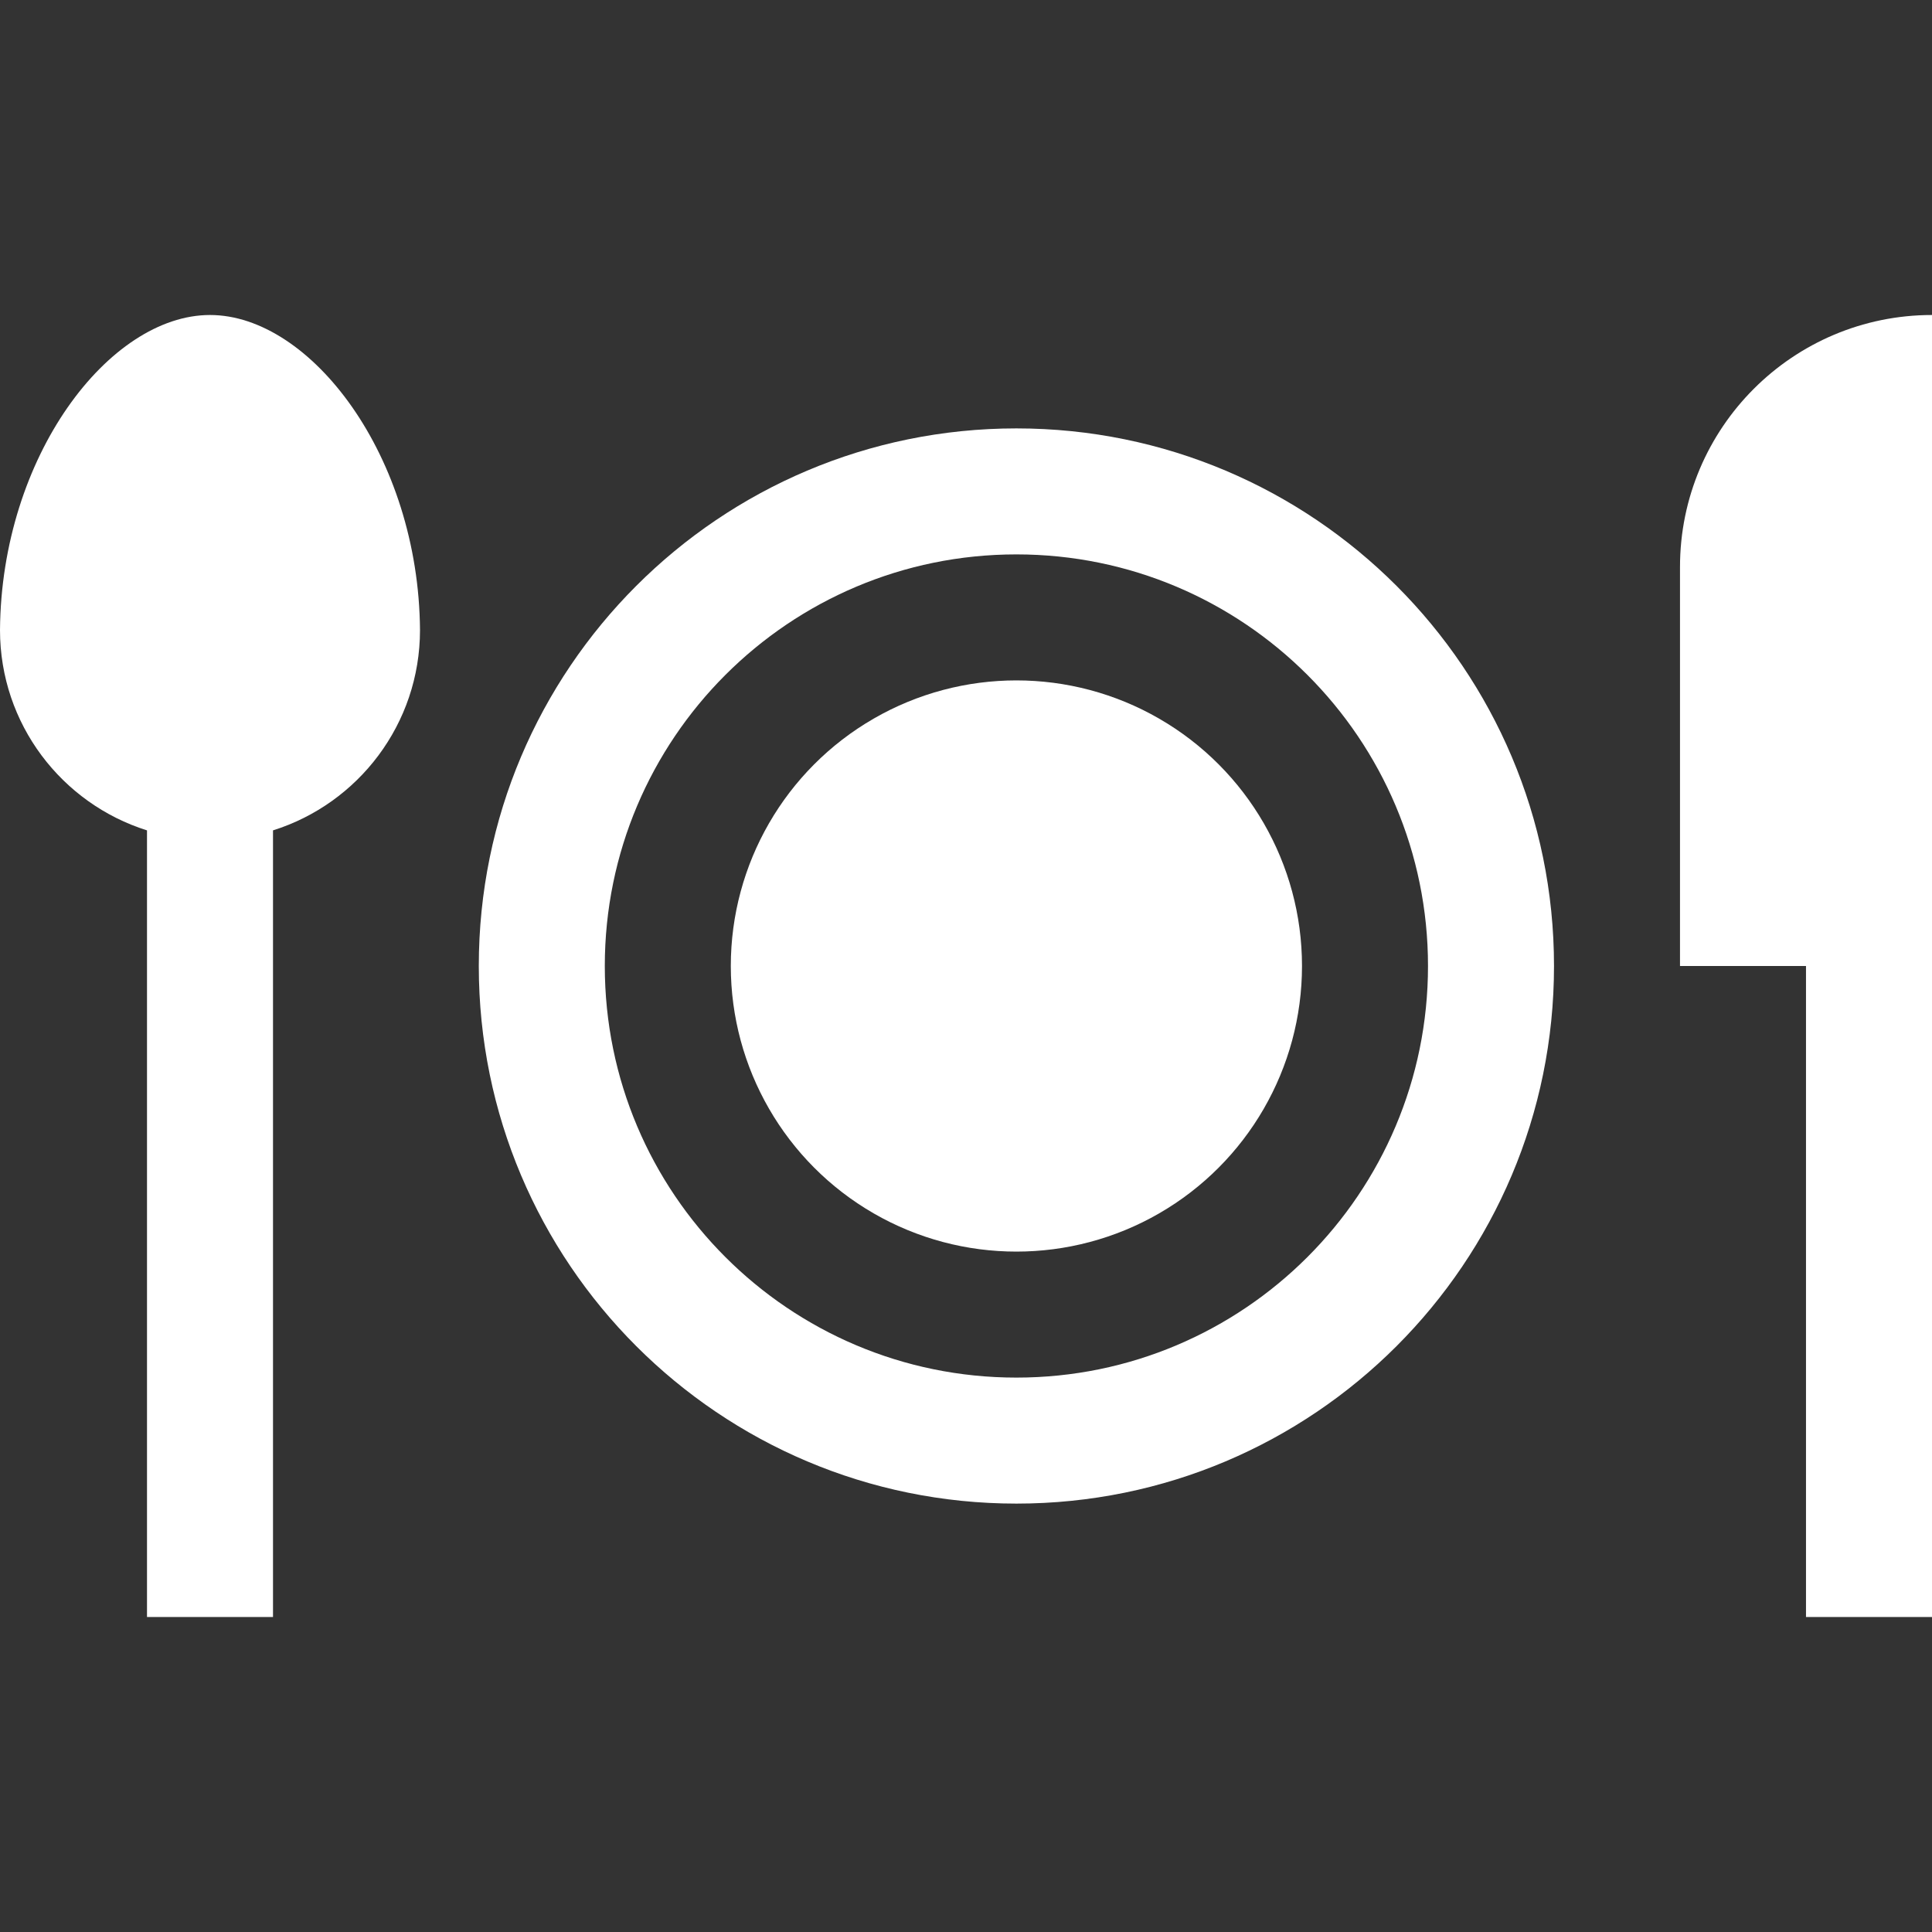 <?xml version="1.0" encoding="UTF-8"?> <svg xmlns="http://www.w3.org/2000/svg" xmlns:xlink="http://www.w3.org/1999/xlink" fill="#ffffff" height="800px" width="800px" version="1.1" id="Layer_1" viewBox="0 0 512 512" xml:space="preserve"><rect x="0" y="0" width="512" height="512" fill="#333333" stroke="none"/> <g> <g> <path d="M445.217,150.261c0,28.336,0,105.739,0,105.739h33.391v172.522H512V83.478 C475.117,83.478,445.217,113.378,445.217,150.261z" fill="#ffffff"></path> </g> </g> <g> <g> <path d="M269.357,113.53c-78.683,0-142.47,63.786-142.47,142.47s63.786,142.47,142.47,142.47s142.47-63.786,142.47-142.47 S348.04,113.53,269.357,113.53z M269.357,365.078c-60.242,0-109.078-48.836-109.078-109.078s48.836-109.078,109.078-109.078 c60.242,0,109.078,48.836,109.078,109.078S329.599,365.078,269.357,365.078z" fill="#ffffff"></path> </g> </g> <g> <g> <circle cx="269.357" cy="256" r="75.687" fill="#ffffff"></circle> </g> </g> <g> <g> <path d="M55.652,83.478c-26.724,0-55.304,37.426-55.652,83.478c0,24.919,16.378,46.009,38.957,53.101v208.464h33.391V220.058 c22.578-7.092,38.957-28.182,38.957-53.101C110.956,120.904,82.376,83.478,55.652,83.478z" fill="#ffffff"></path> </g> </g> </svg> 